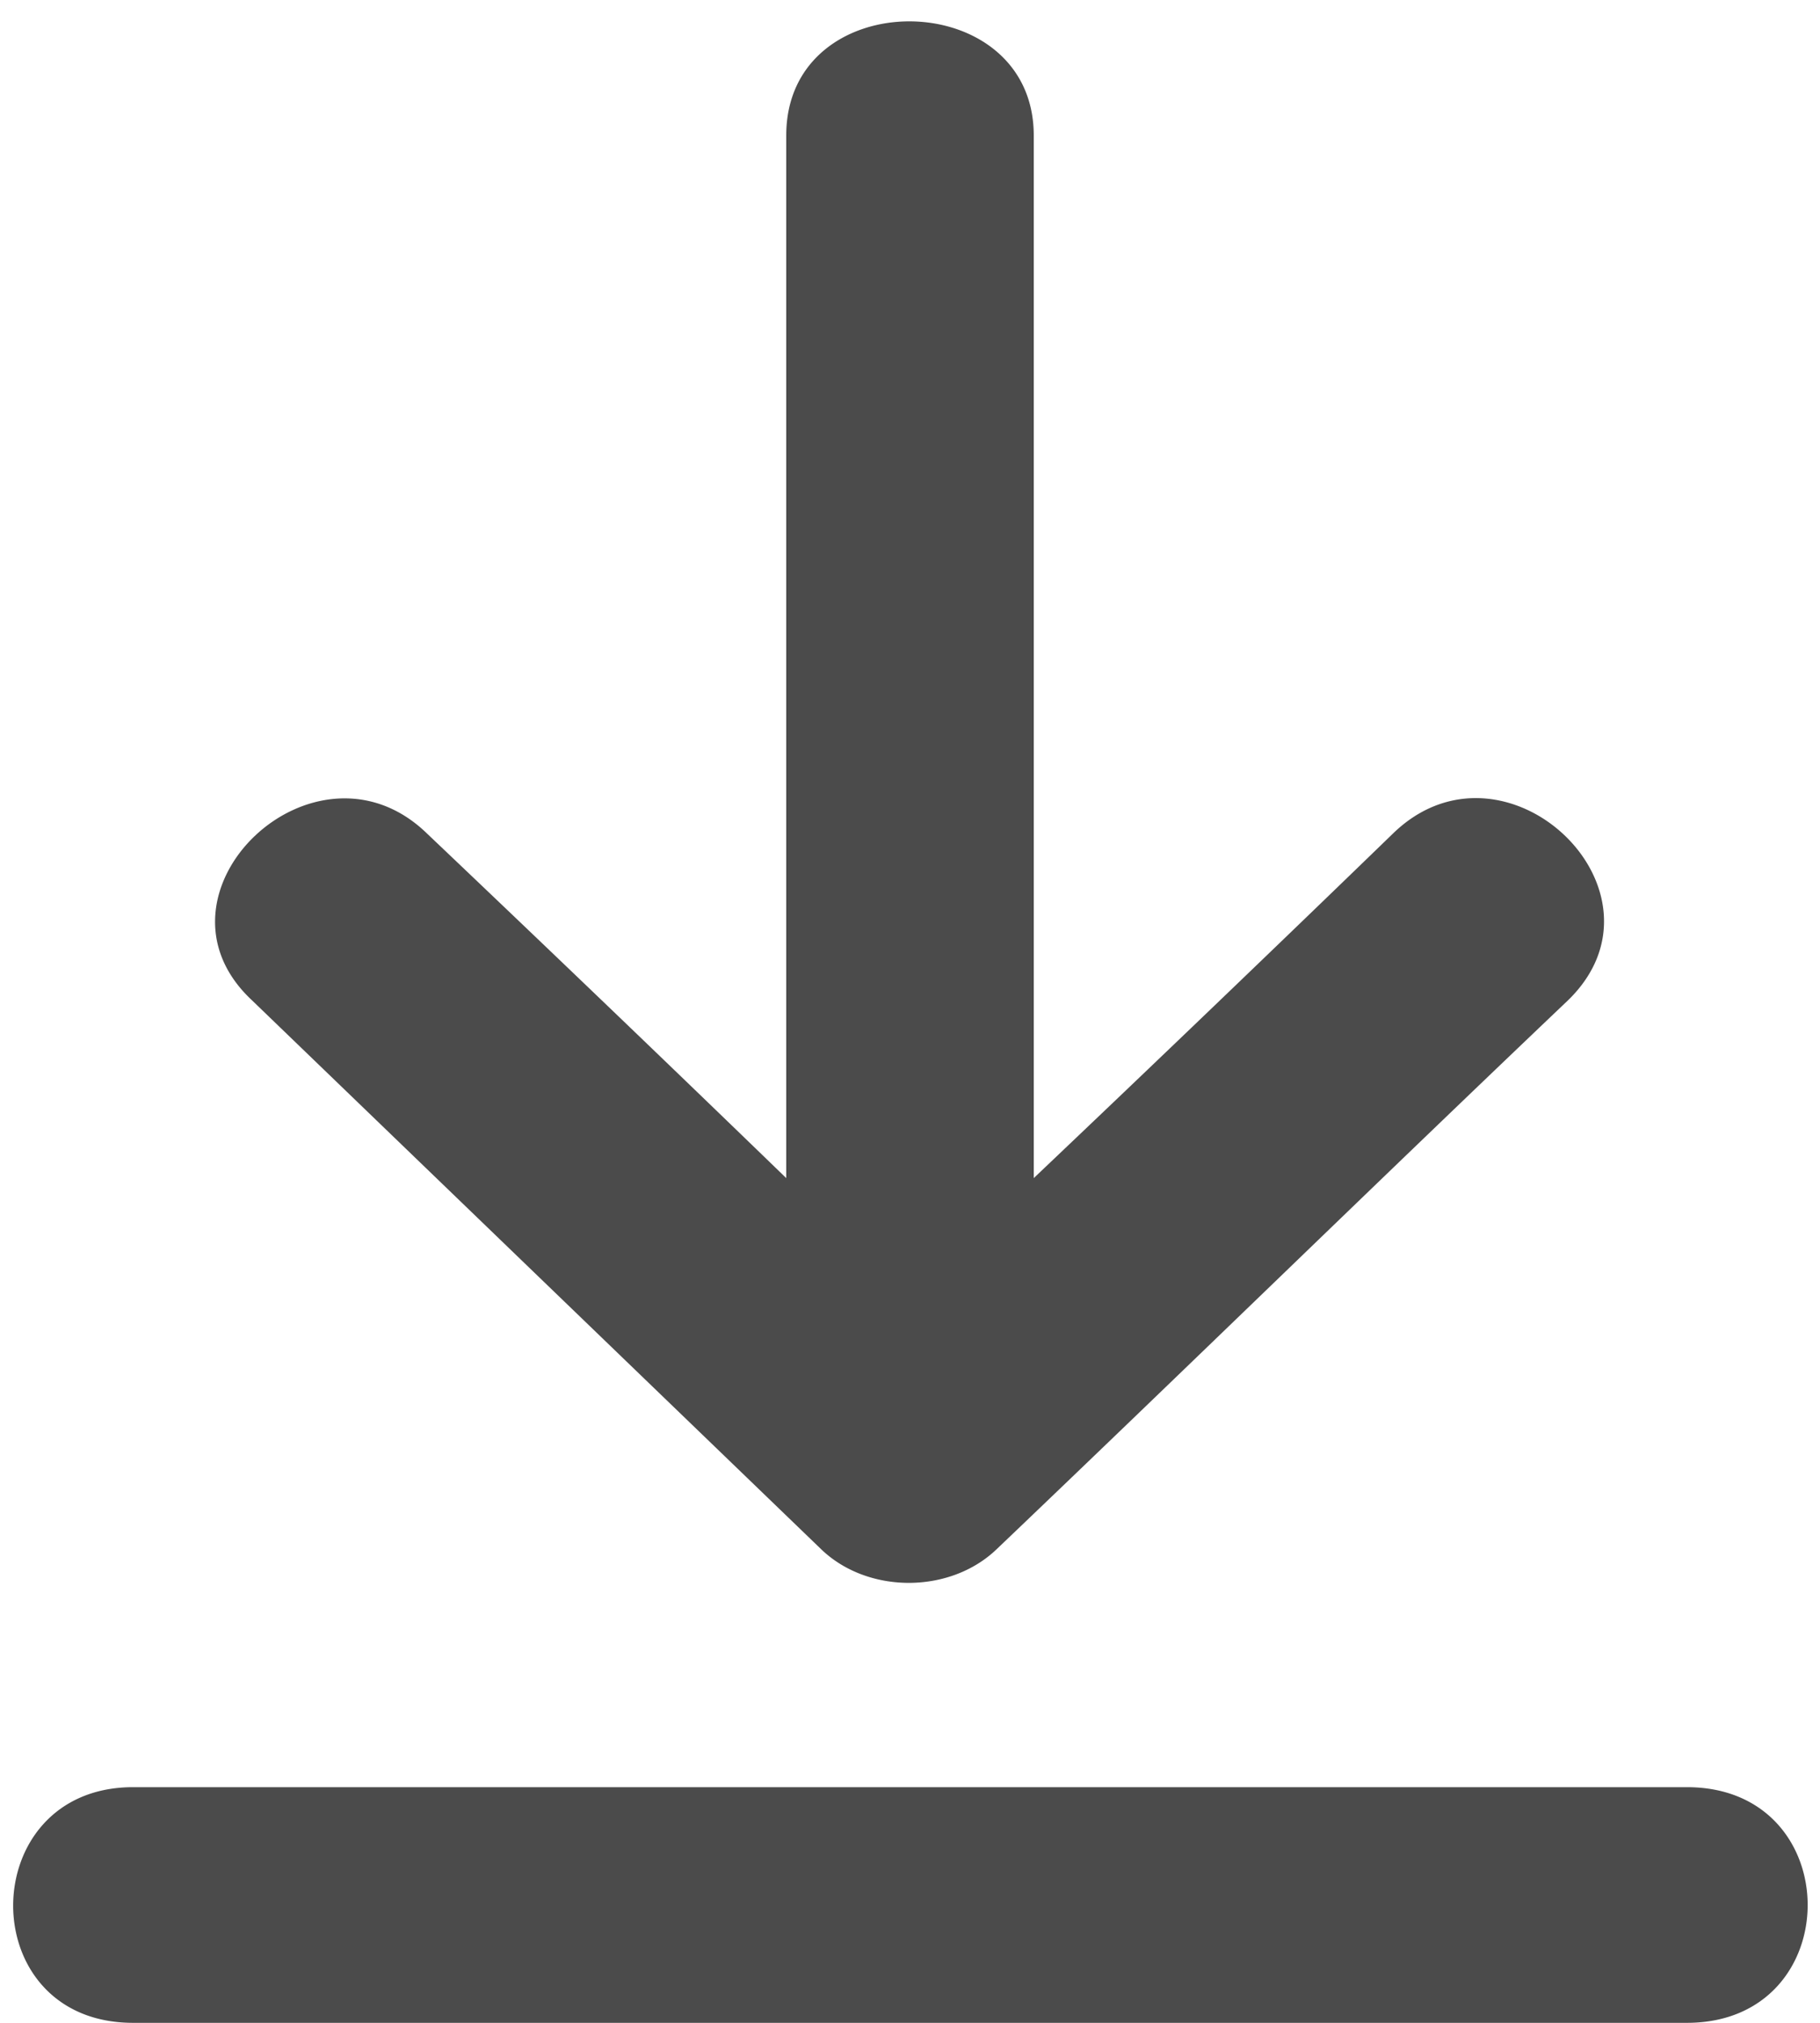 <svg width="9" height="10" xmlns="http://www.w3.org/2000/svg"><title>noun_Download_1088686_000000</title><path d="M4.062 7.66c.23.22.634.22.865 0 .946-.902 1.88-1.814 2.827-2.715.554-.538-.312-1.363-.866-.824a242.99 242.99 0 0 1-1.776 1.703V.67c0-.747-1.224-.758-1.224 0v5.154a254.576 254.576 0 0 0-1.776-1.703c-.554-.539-1.431.297-.866.824L4.062 7.66zm4.28 1.175H.658c-.785 0-.796 1.165 0 1.165h7.684c.796 0 .796-1.165 0-1.165z" fill="#4B4B4B"/></svg>